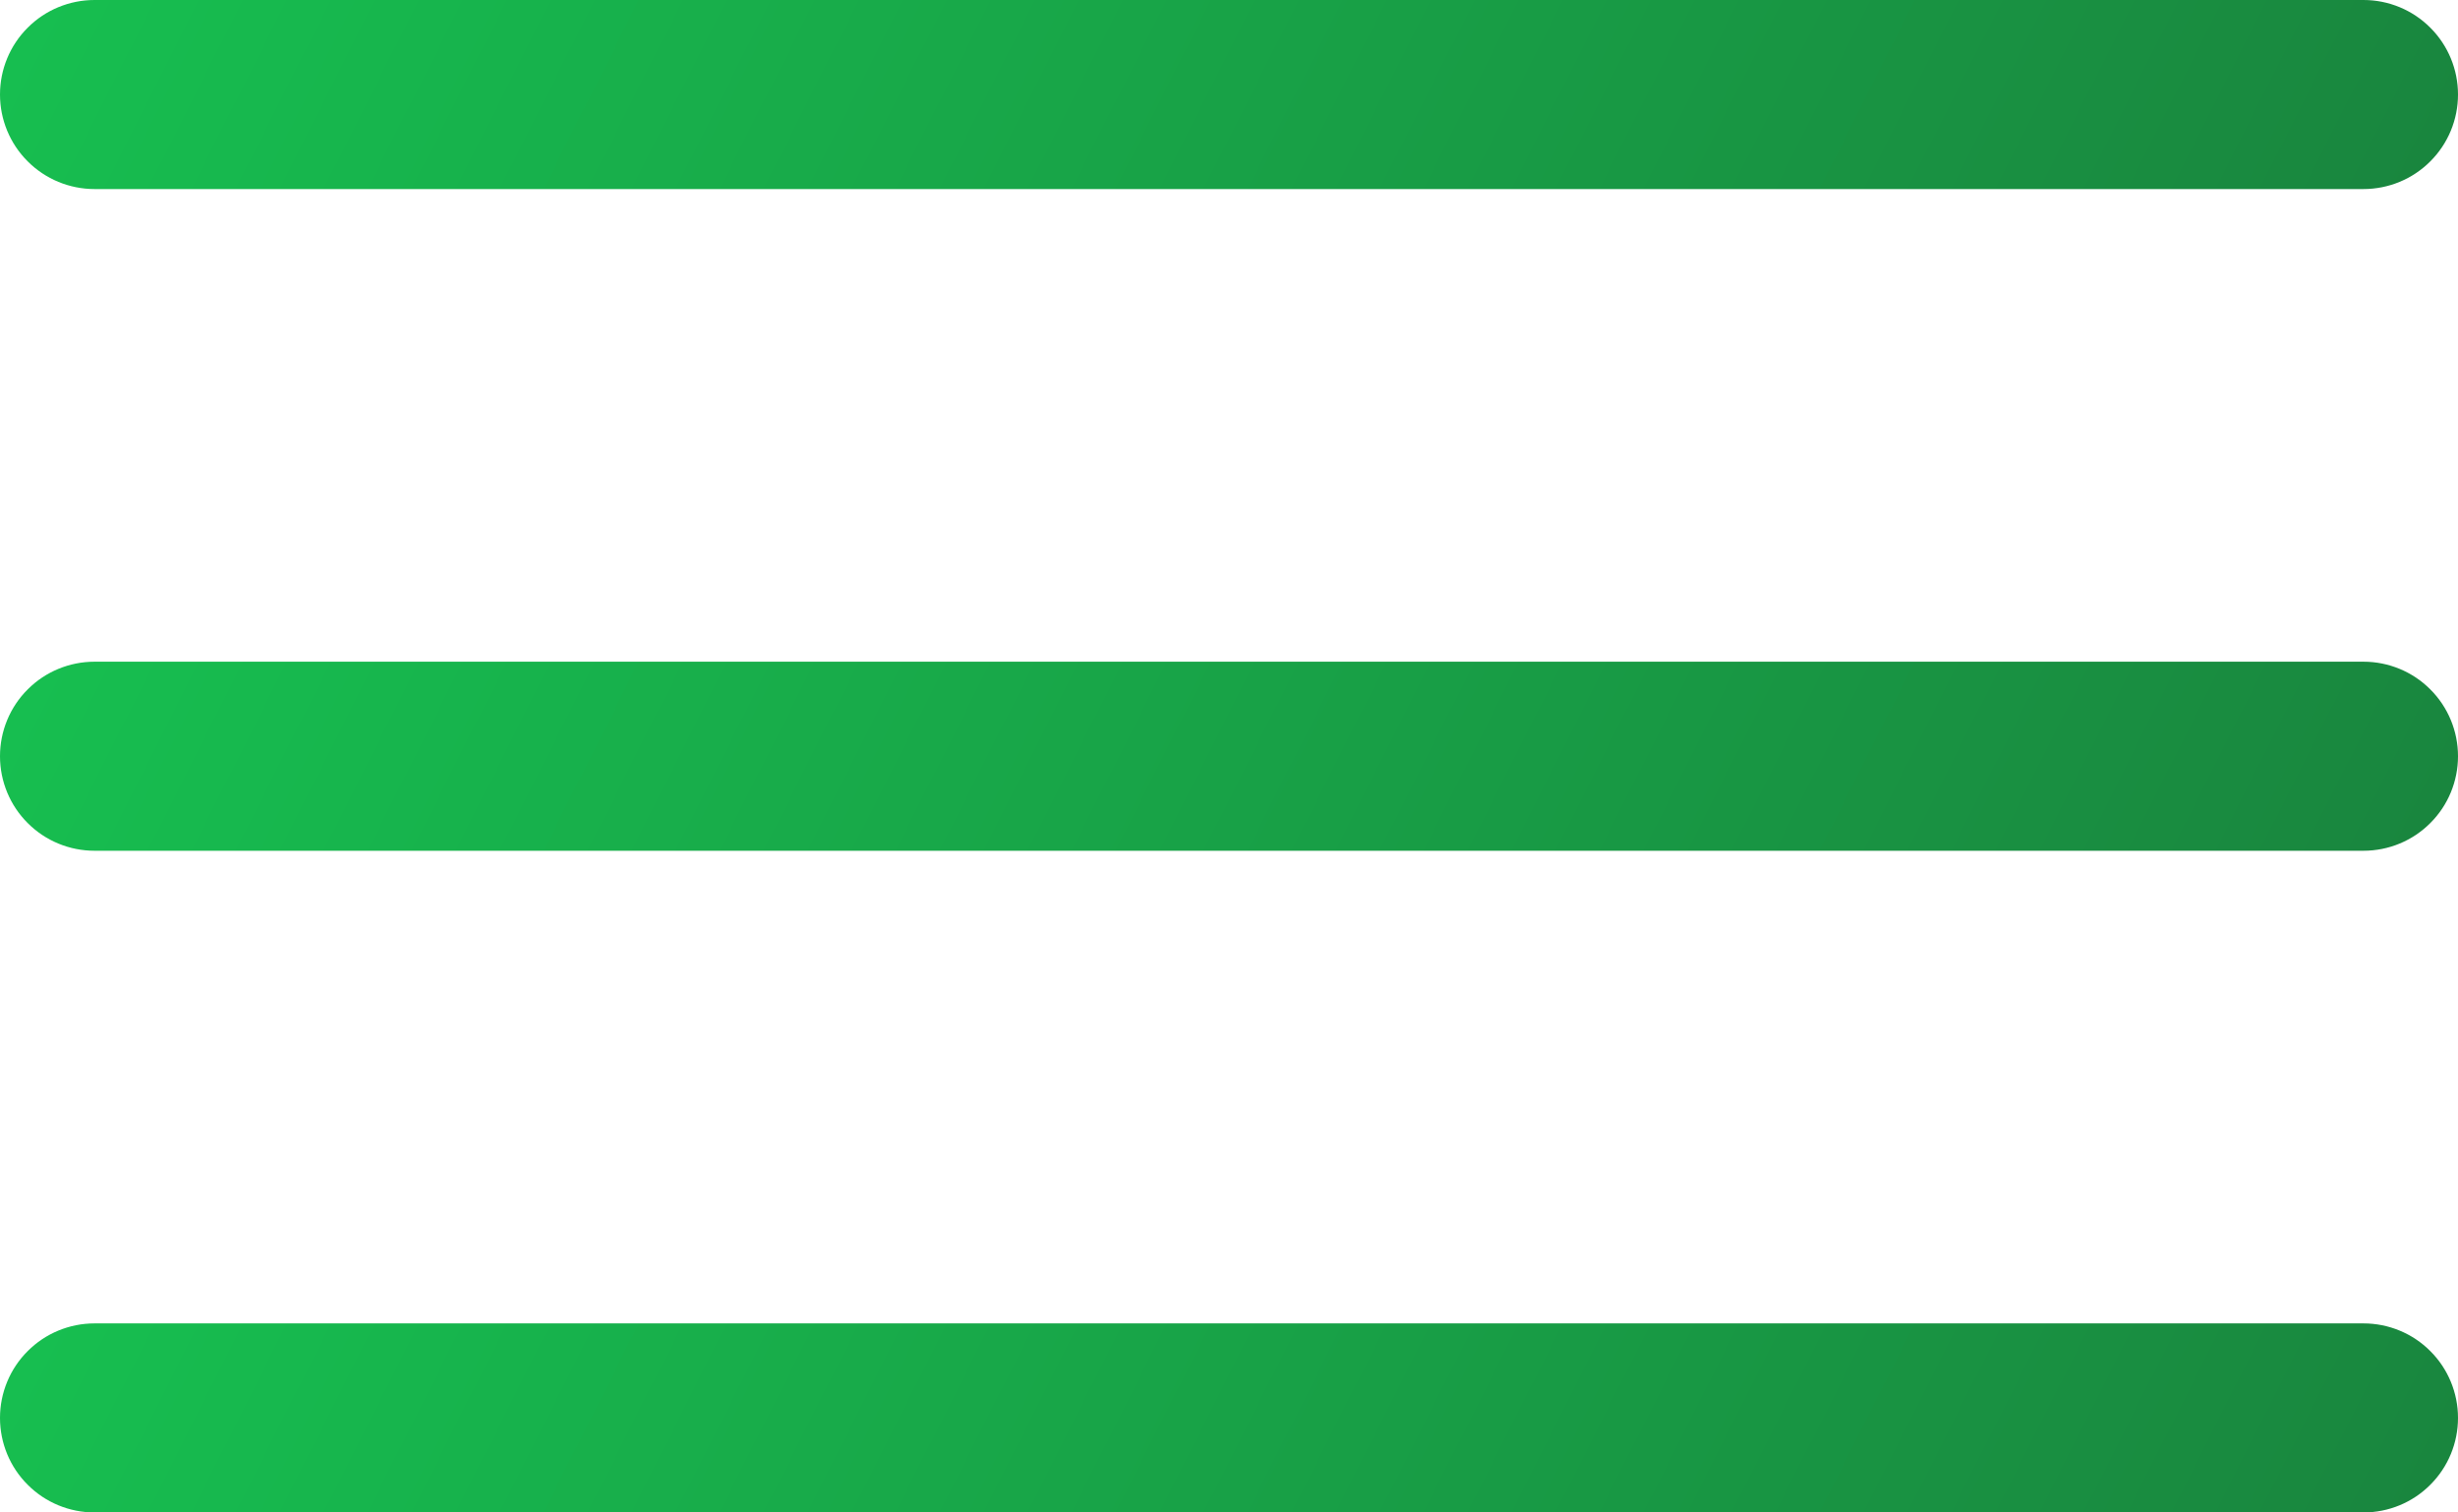 <?xml version="1.0" encoding="UTF-8"?> <svg xmlns="http://www.w3.org/2000/svg" width="26" height="16" viewBox="0 0 26 16" fill="none"><path d="M25 2H1C0.735 2 0.48 1.895 0.293 1.707C0.105 1.52 0 1.265 0 1C0 0.735 0.105 0.48 0.293 0.293C0.48 0.105 0.735 0 1 0H25C25.265 0 25.52 0.105 25.707 0.293C25.895 0.48 26 0.735 26 1C26 1.265 25.895 1.52 25.707 1.707C25.52 1.895 25.265 2 25 2Z" fill="url(#paint0_linear_2113_14)"></path><path d="M25 9H1C0.735 9 0.48 8.895 0.293 8.707C0.105 8.52 0 8.265 0 8C0 7.735 0.105 7.48 0.293 7.293C0.48 7.105 0.735 7 1 7H25C25.265 7 25.52 7.105 25.707 7.293C25.895 7.48 26 7.735 26 8C26 8.265 25.895 8.52 25.707 8.707C25.52 8.895 25.265 9 25 9Z" fill="url(#paint1_linear_2113_14)"></path><path d="M25 16H1C0.735 16 0.48 15.895 0.293 15.707C0.105 15.52 0 15.265 0 15C0 14.735 0.105 14.48 0.293 14.293C0.48 14.105 0.735 14 1 14H25C25.265 14 25.52 14.105 25.707 14.293C25.895 14.48 26 14.735 26 15C26 15.265 25.895 15.52 25.707 15.707C25.52 15.895 25.265 16 25 16Z" fill="url(#paint2_linear_2113_14)"></path><defs><linearGradient id="paint0_linear_2113_14" x1="0" y1="0" x2="21.532" y2="10.86" gradientUnits="userSpaceOnUse"><stop stop-color="#17BF50"></stop><stop offset="1" stop-color="#19853E"></stop></linearGradient><linearGradient id="paint1_linear_2113_14" x1="0" y1="7" x2="21.532" y2="17.86" gradientUnits="userSpaceOnUse"><stop stop-color="#17BF50"></stop><stop offset="1" stop-color="#19853E"></stop></linearGradient><linearGradient id="paint2_linear_2113_14" x1="0" y1="14" x2="21.532" y2="24.86" gradientUnits="userSpaceOnUse"><stop stop-color="#17BF50"></stop><stop offset="1" stop-color="#19853E"></stop></linearGradient></defs></svg> 